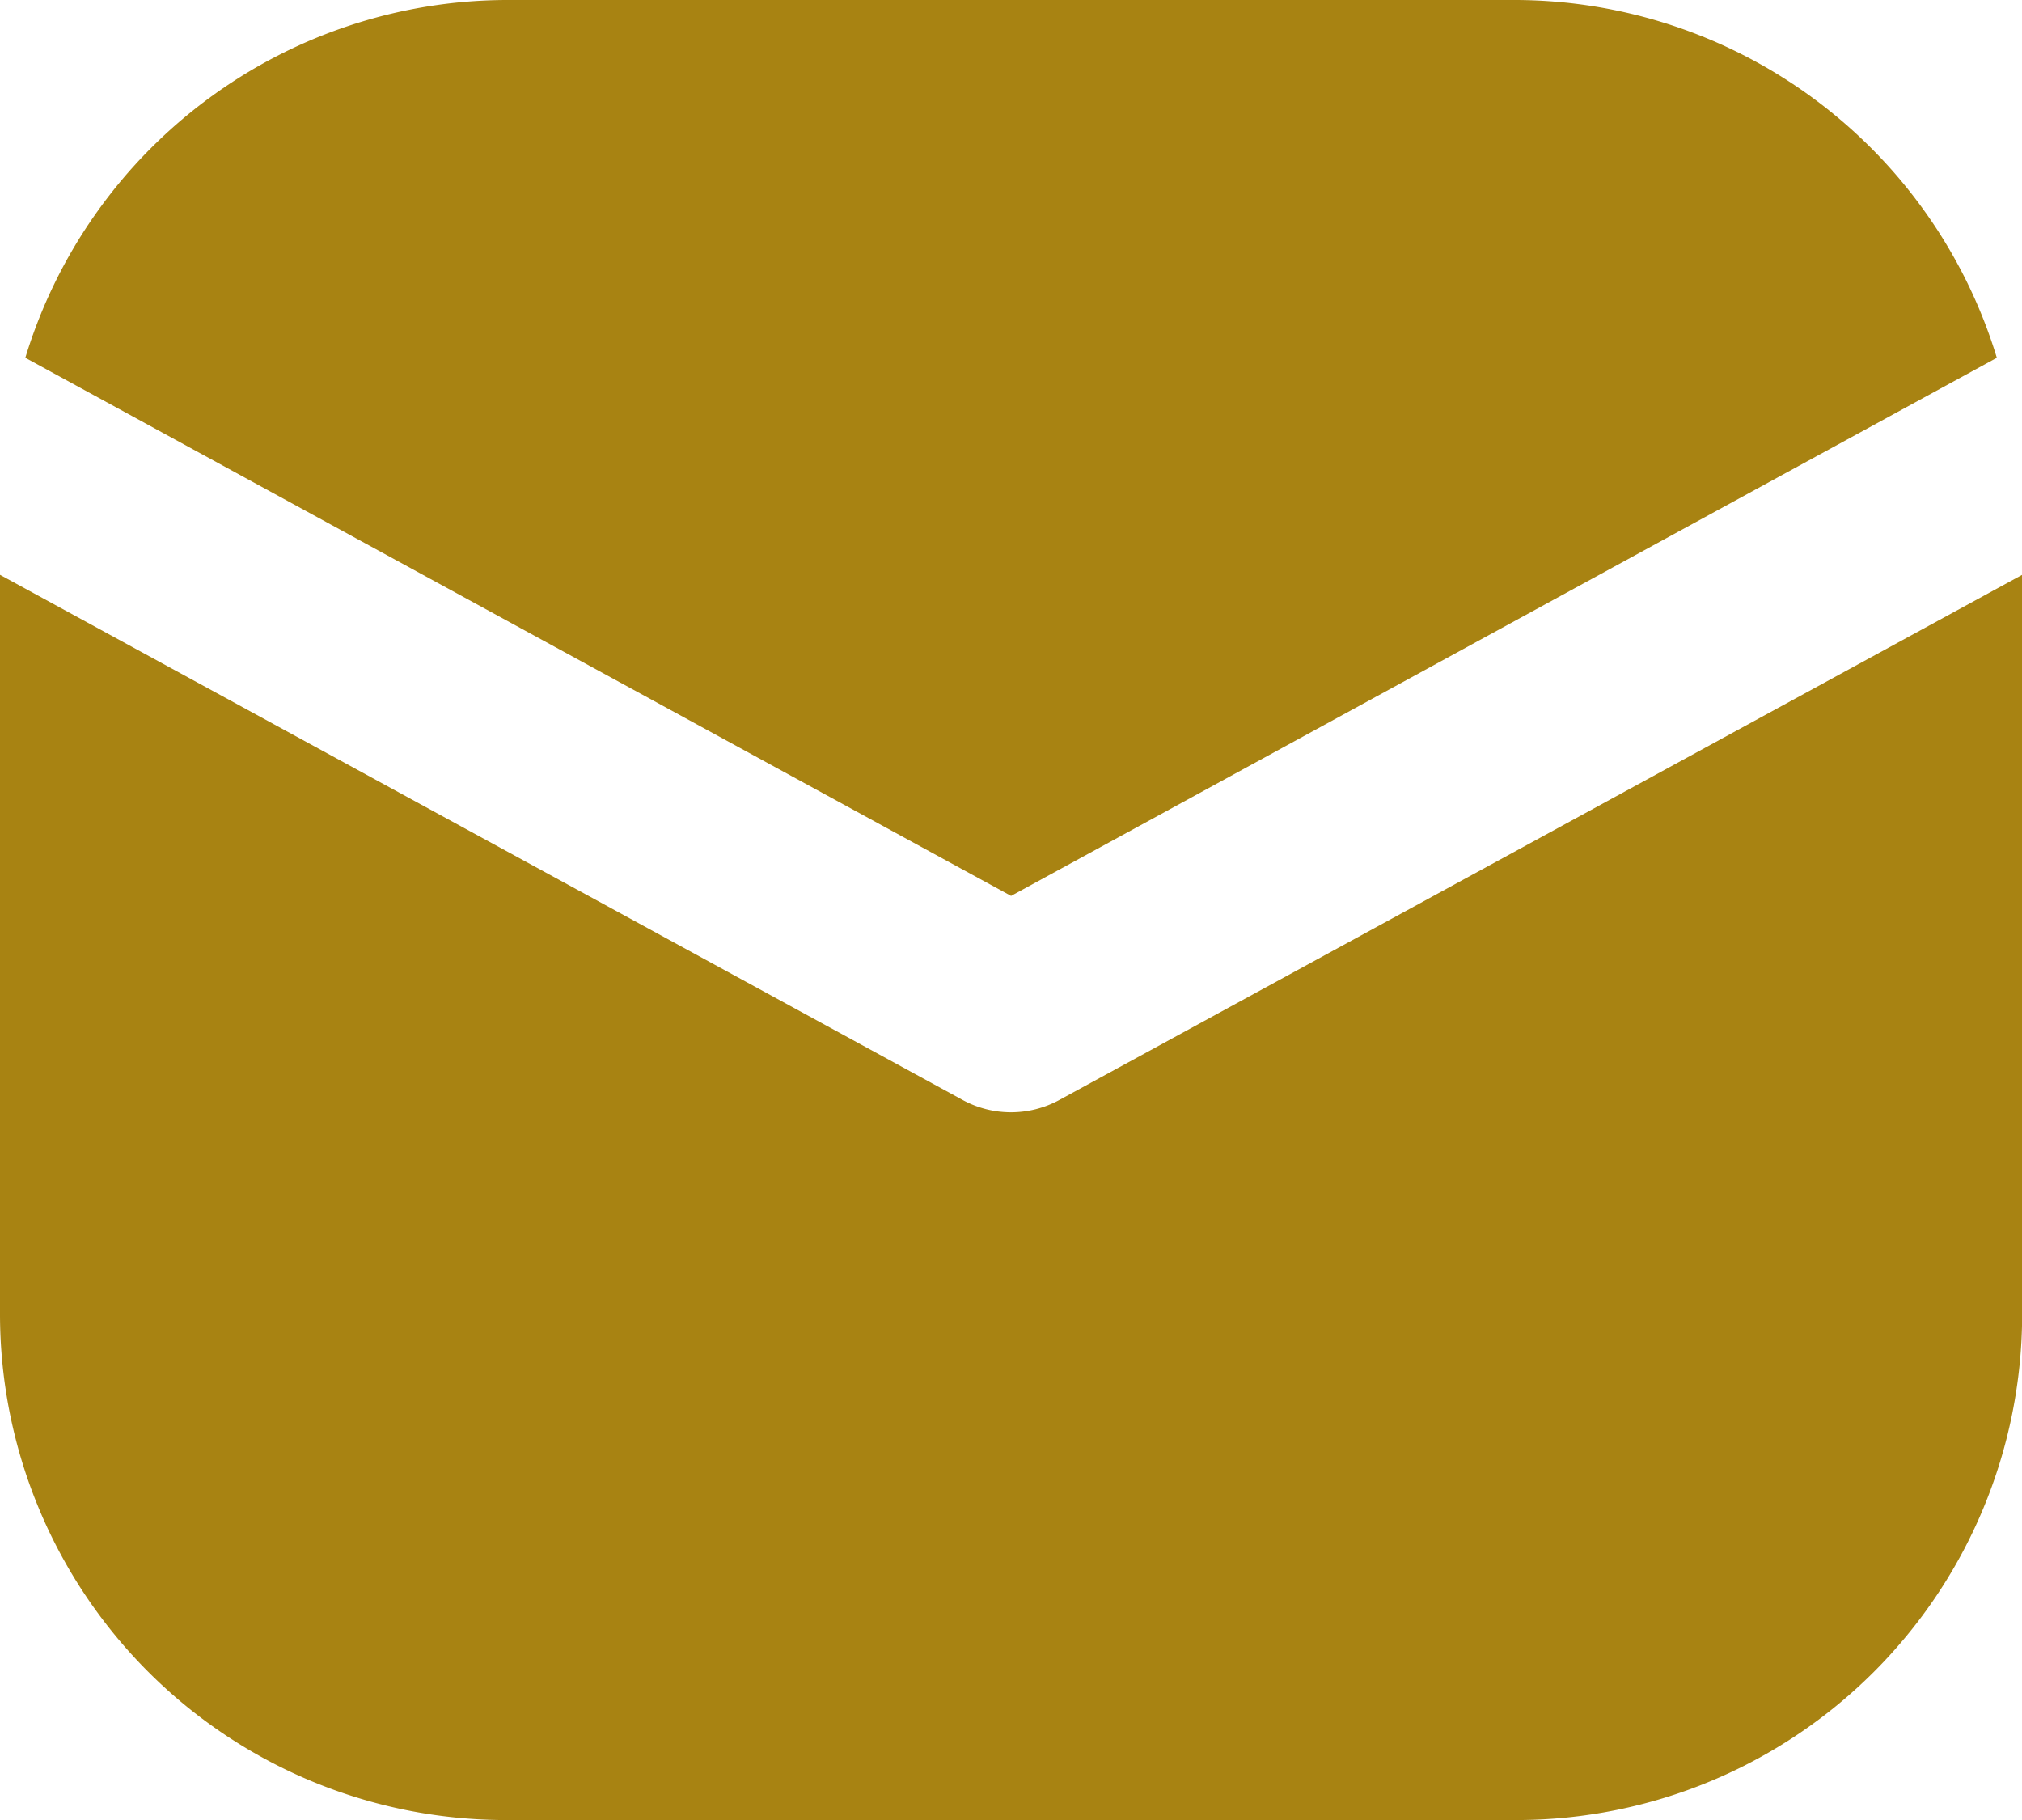 <svg xmlns="http://www.w3.org/2000/svg" width="13.333" height="12" viewBox="0 0 13.333 12">
  <g id="email" transform="translate(-1.333 -2)">
    <path id="Path_1578" data-name="Path 1578" d="M8,7.907l6.5-3.548A3.327,3.327,0,0,0,11.333,2H4.667A3.327,3.327,0,0,0,1.5,4.359Z" fill="#a88312"/>
    <path id="Path_1579" data-name="Path 1579" d="M8.319,9.252a.667.667,0,0,1-.639,0L1.333,5.79v4.877A3.337,3.337,0,0,0,4.667,14h6.667a3.337,3.337,0,0,0,3.333-3.333V5.79Z" fill="#a88312"/>
  </g>
</svg>
